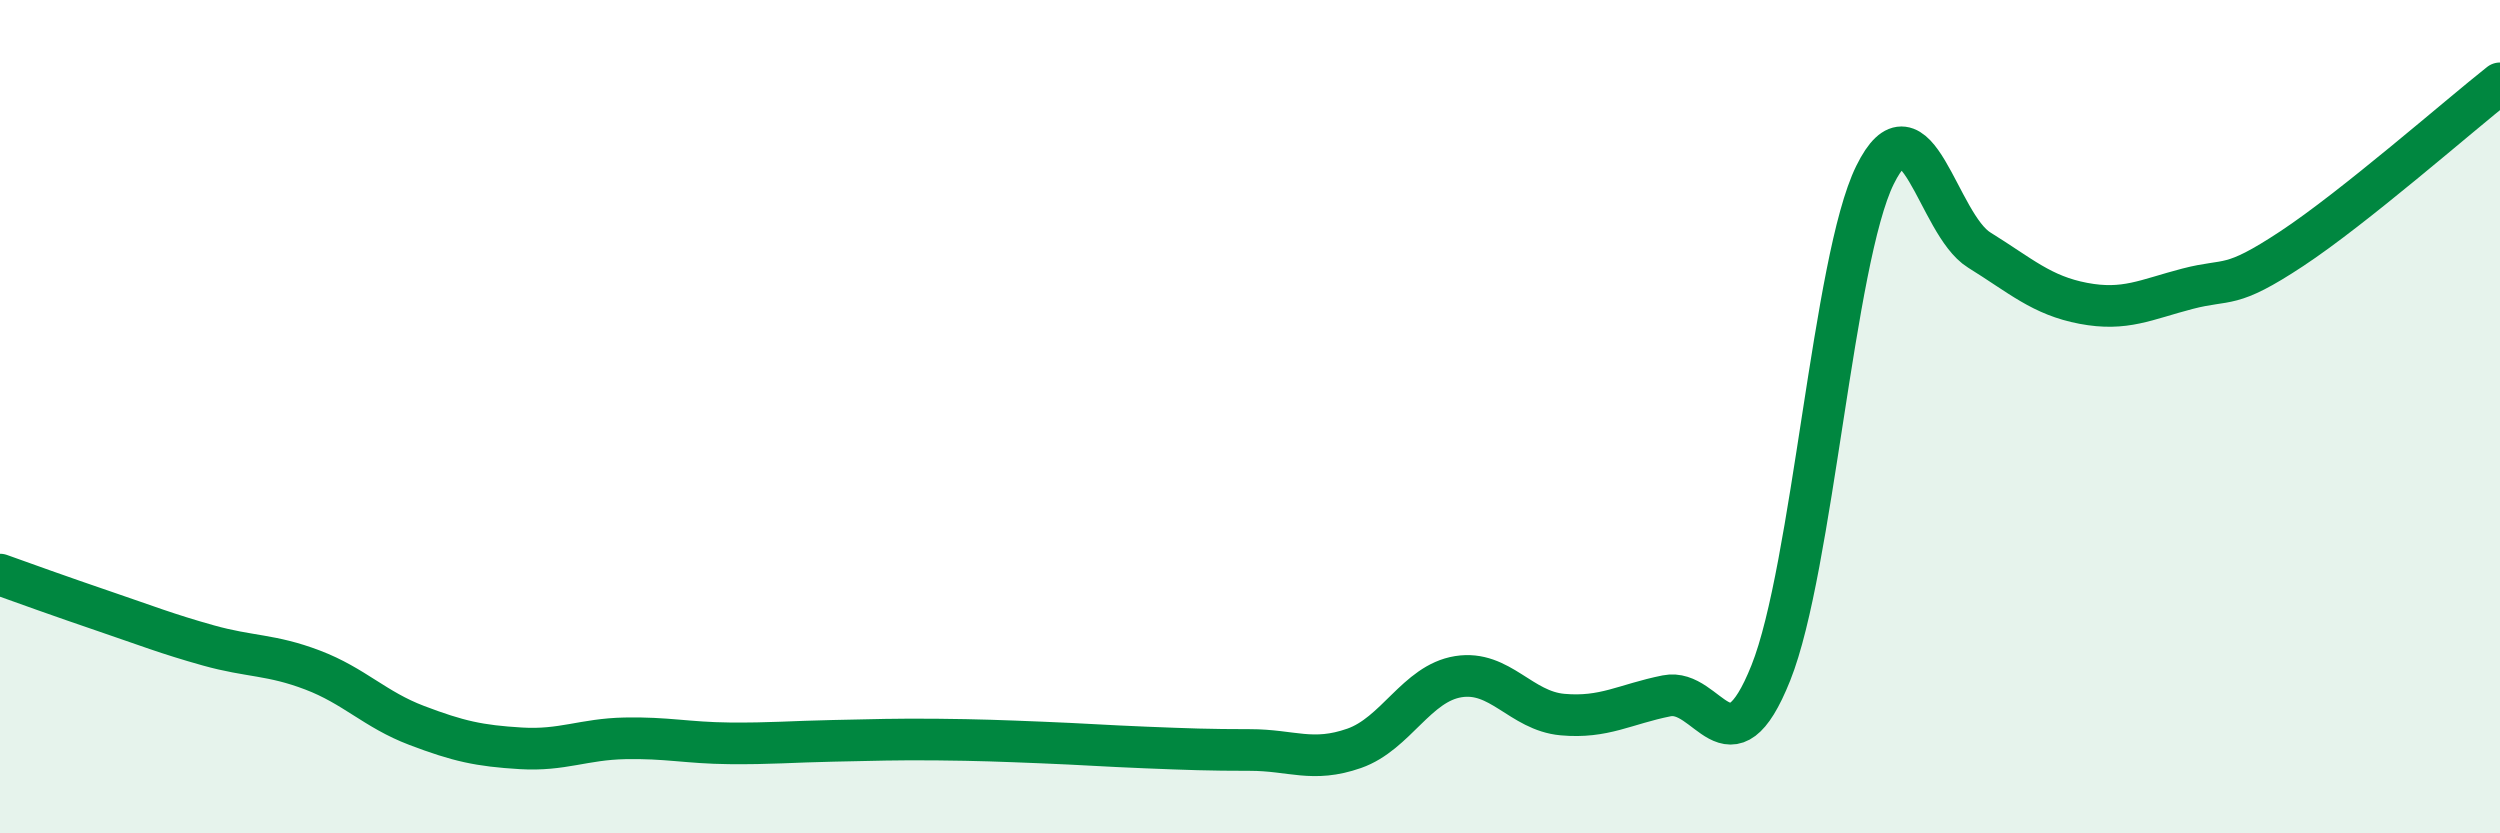 
    <svg width="60" height="20" viewBox="0 0 60 20" xmlns="http://www.w3.org/2000/svg">
      <path
        d="M 0,13.79 C 0.5,13.97 1.5,14.33 2.5,14.67 C 3.5,15.01 4,15.21 5,15.49 C 6,15.77 6.5,15.7 7.5,16.08 C 8.5,16.46 9,17.03 10,17.41 C 11,17.79 11.5,17.9 12.5,17.96 C 13.5,18.02 14,17.74 15,17.72 C 16,17.7 16.5,17.83 17.5,17.84 C 18.5,17.85 19,17.8 20,17.78 C 21,17.76 21.5,17.74 22.5,17.75 C 23.5,17.76 24,17.78 25,17.82 C 26,17.86 26.5,17.9 27.5,17.94 C 28.5,17.98 29,18 30,18 C 31,18 31.5,18.31 32.5,17.96 C 33.5,17.61 34,16.4 35,16.24 C 36,16.08 36.5,17.06 37.5,17.15 C 38.5,17.24 39,16.9 40,16.7 C 41,16.5 41.5,18.65 42.5,16.15 C 43.5,13.65 44,6.23 45,4.2 C 46,2.17 46.5,5.38 47.5,6 C 48.5,6.62 49,7.09 50,7.28 C 51,7.47 51.5,7.19 52.5,6.93 C 53.5,6.67 53.5,6.96 55,5.97 C 56.5,4.98 59,2.79 60,2L60 20L0 20Z"
        fill="#008740"
        opacity="0.1"
        stroke-linecap="round"
        stroke-linejoin="round"
      />
      <path
        d="M 0,13.79 C 0.5,13.97 1.5,14.33 2.5,14.67 C 3.5,15.01 4,15.21 5,15.49 C 6,15.77 6.5,15.7 7.5,16.08 C 8.5,16.46 9,17.03 10,17.41 C 11,17.79 11.5,17.9 12.5,17.96 C 13.5,18.02 14,17.74 15,17.72 C 16,17.7 16.5,17.83 17.5,17.84 C 18.5,17.85 19,17.8 20,17.78 C 21,17.76 21.5,17.74 22.5,17.75 C 23.5,17.76 24,17.78 25,17.82 C 26,17.86 26.5,17.9 27.5,17.94 C 28.5,17.98 29,18 30,18 C 31,18 31.5,18.31 32.5,17.96 C 33.5,17.61 34,16.4 35,16.24 C 36,16.08 36.5,17.06 37.5,17.15 C 38.5,17.24 39,16.9 40,16.7 C 41,16.5 41.5,18.65 42.5,16.15 C 43.5,13.65 44,6.23 45,4.2 C 46,2.17 46.5,5.38 47.5,6 C 48.5,6.62 49,7.09 50,7.28 C 51,7.47 51.5,7.19 52.5,6.93 C 53.5,6.67 53.5,6.96 55,5.97 C 56.5,4.98 59,2.79 60,2"
        stroke="#008740"
        stroke-width="1"
        fill="none"
        stroke-linecap="round"
        stroke-linejoin="round"
      />
    </svg>
  